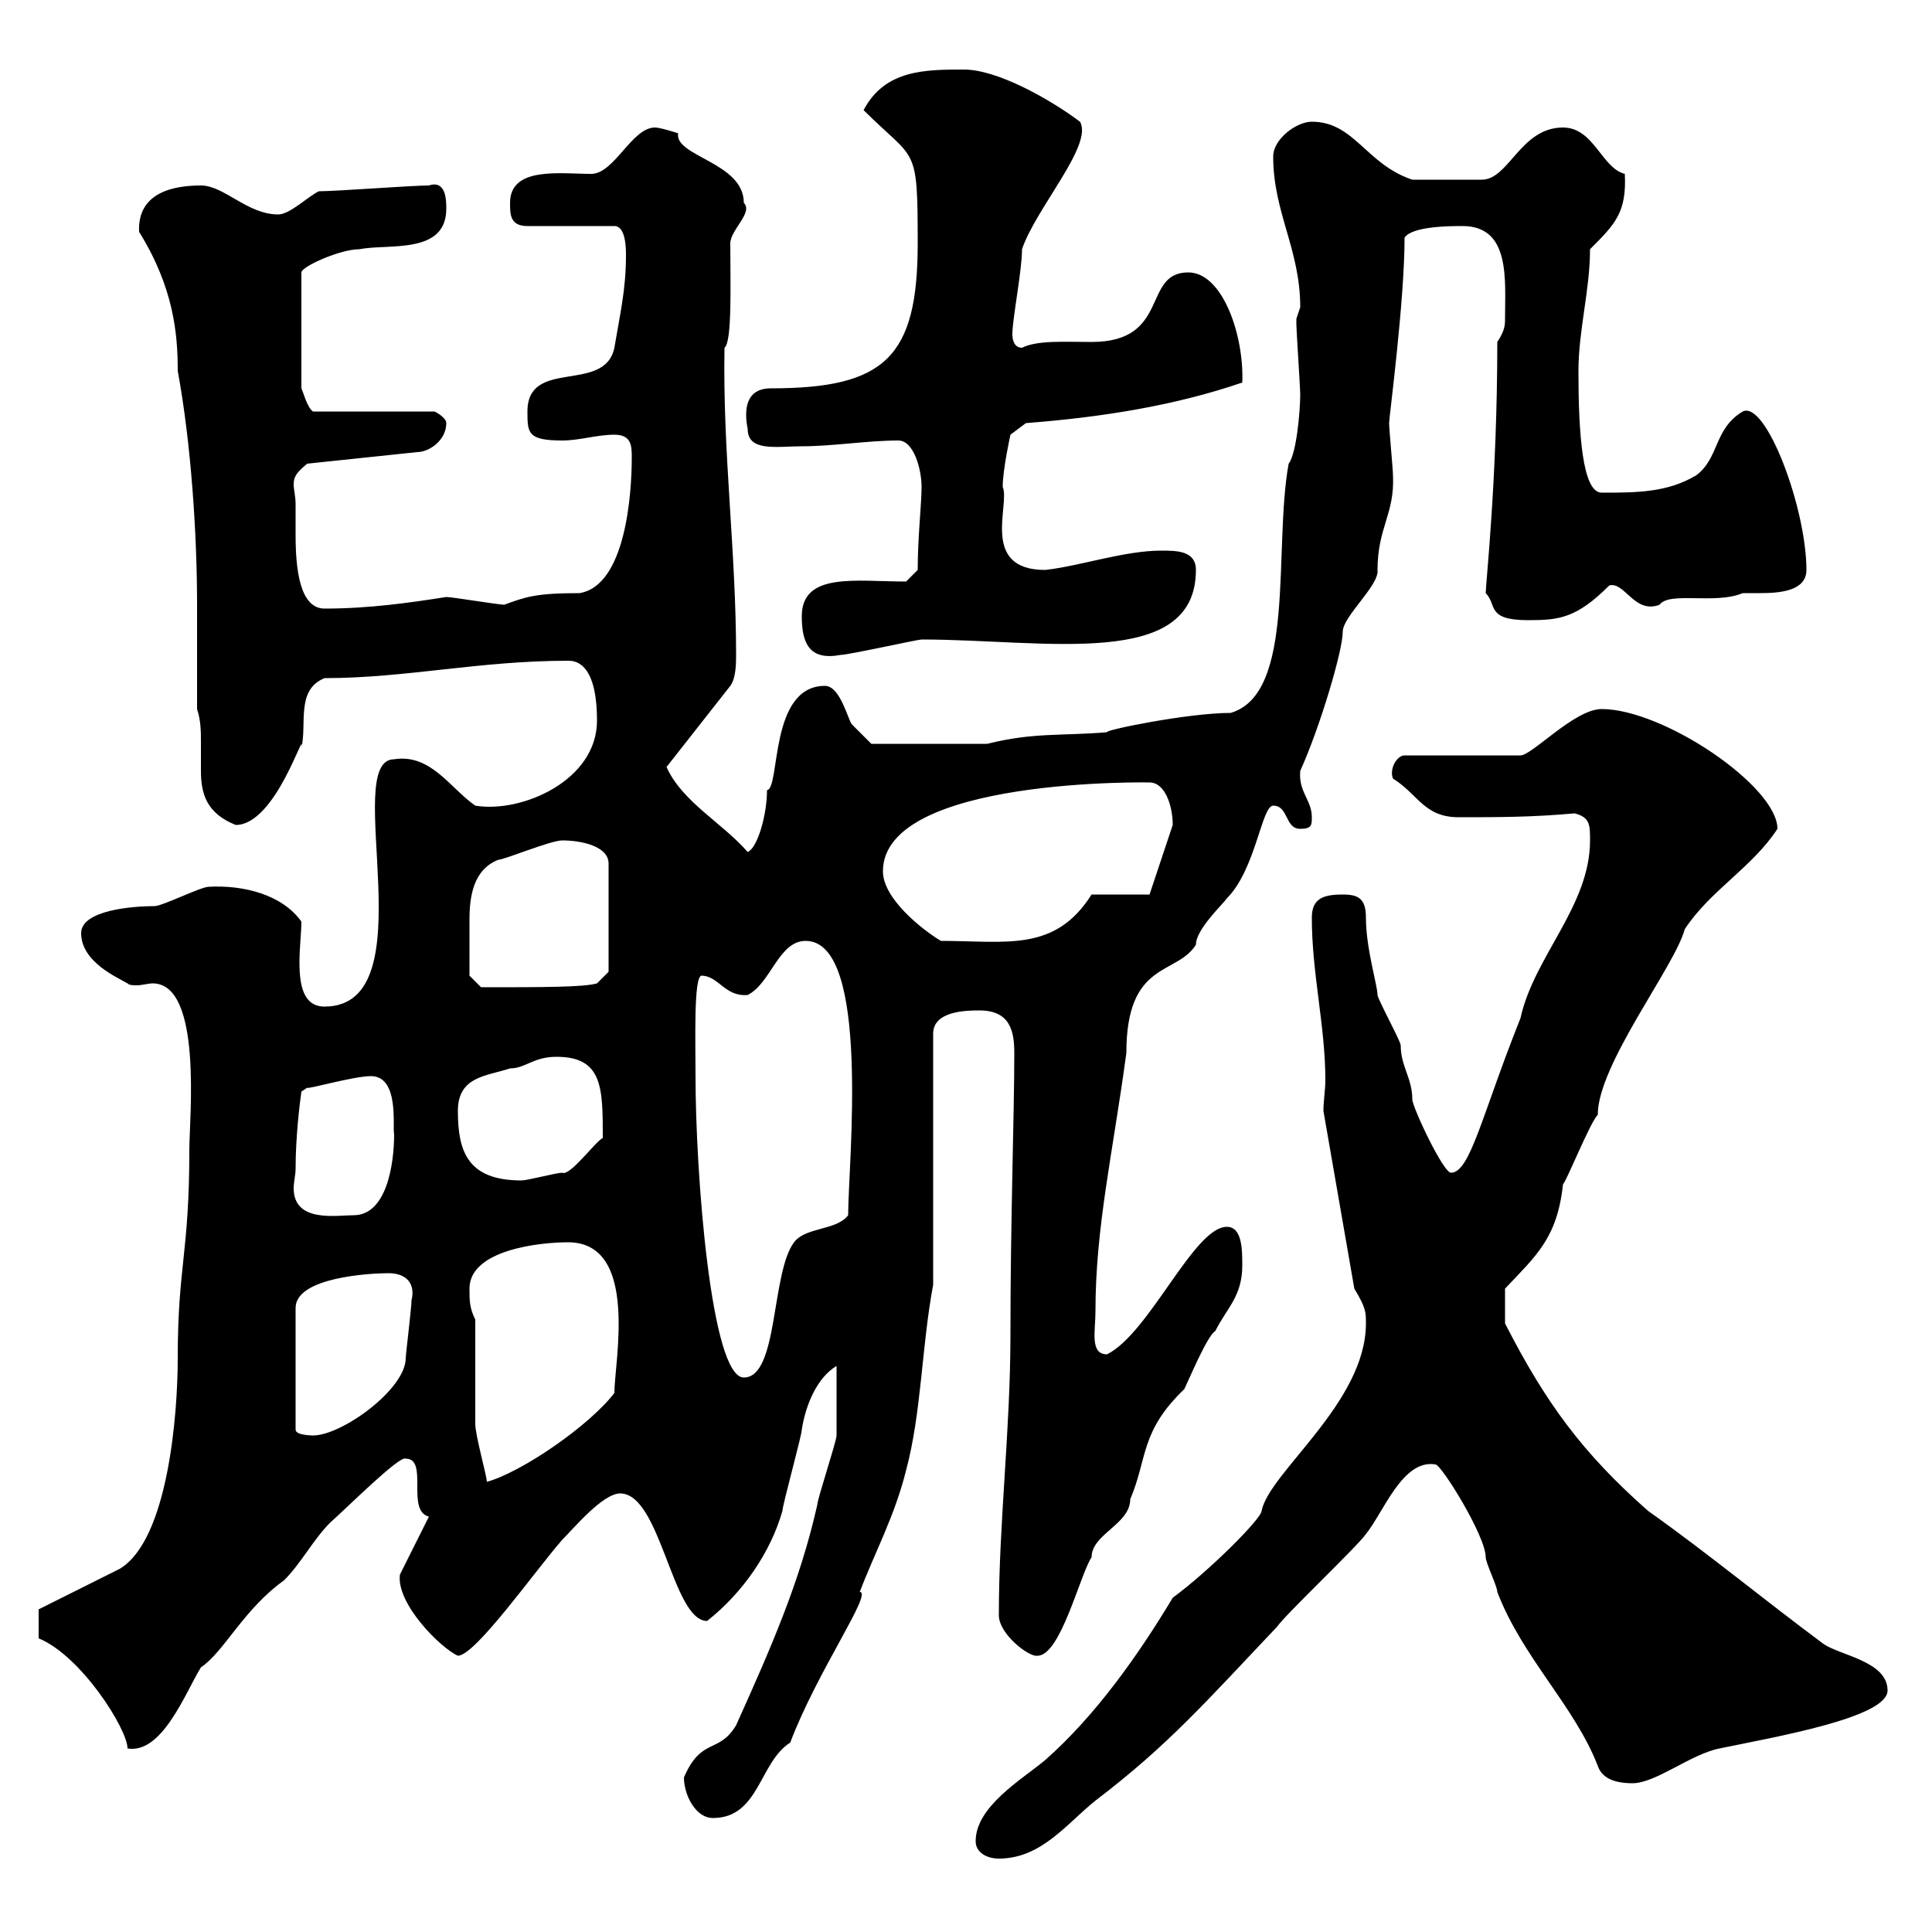 <svg xmlns="http://www.w3.org/2000/svg" xmlns:xlink="http://www.w3.org/1999/xlink" width="300" height="300"><path d="M151.50 285.90C151.50 287.70 153.30 288.60 155.10 288.60C161.70 288.60 165.60 283.20 170.10 279.60C181.50 270.90 187.20 264.30 198.30 252.60C199.50 250.80 210.90 240 212.10 238.20C214.80 234.90 217.80 226.50 222.90 227.40C223.80 227.40 230.70 238.50 230.70 241.80C230.70 242.70 232.50 246.30 232.50 247.20C236.40 257.40 244.50 264.90 248.10 274.20C248.70 276 250.50 276.90 253.50 276.90C257.10 276.90 262.50 272.40 267 271.50C275.70 269.70 293.10 266.70 293.10 262.50C293.10 258 285.90 257.10 283.20 255.30C273.90 248.40 265.20 241.20 255.90 234.60C245.70 225.60 240 217.80 233.70 205.50C233.70 204.90 233.70 203.40 233.70 200.10C238.50 195 241.80 192.30 242.70 183.90C243.30 183.30 246.90 174.30 248.10 173.10C248.10 165.30 260.10 150 261.60 144.30C265.50 138.30 272.10 134.70 276 128.70C276 122.10 258.30 110.10 248.70 110.10C244.50 110.10 237.90 117.30 236.10 117.30L218.10 117.30C216.90 117.30 215.70 119.40 216.30 120.90C220.20 123.30 221.10 126.90 226.50 126.90C232.50 126.90 237.90 126.90 244.50 126.30C246.90 126.90 246.90 128.10 246.90 130.50C246.90 140.70 238.20 148.50 236.10 158.10C230.10 173.10 228.30 182.10 225.30 182.10C224.10 182.10 219.30 171.90 219.30 170.70C219.30 167.40 217.50 165.60 217.50 162.30C217.50 161.70 213.90 155.10 213.90 154.50C213.90 153 212.10 147.30 212.10 142.50C212.10 139.50 210.90 138.90 208.50 138.90C205.50 138.90 203.70 139.50 203.70 142.50C203.70 151.20 205.80 159.30 205.80 167.70C205.80 169.20 205.50 171 205.50 172.50L210.30 200.10C212.10 203.10 212.10 203.70 212.10 205.50C212.10 217.80 197.10 228.60 195.90 234.60C195.90 235.80 187.80 243.90 182.10 248.10C176.70 257.10 170.10 266.40 162.30 273.30C158.70 276.30 151.50 280.50 151.50 285.90ZM106.20 276C106.20 278.70 108 282.30 110.70 282.30C117.90 282.30 117.90 273.60 122.70 270.60C126.90 259.50 135.60 247.20 133.50 247.20C135.90 240.90 138.90 235.50 140.70 228.30C143.10 219.30 143.10 209.10 144.90 199.50L144.90 160.50C144.90 156.90 150.30 156.90 152.10 156.90C156.90 156.90 157.50 160.20 157.50 163.50C157.50 173.10 156.90 189.30 156.90 207.30C156.90 222 155.10 236.40 155.10 250.80C155.10 253.80 159.90 257.40 161.10 257.10C164.70 257.10 167.70 244.50 169.50 241.80C169.50 238.20 175.50 236.70 175.50 232.80C178.20 226.50 177 222.30 183.90 215.70C184.50 214.50 187.50 207.30 188.70 206.70C190.50 203.10 192.90 201.30 192.90 196.50C192.90 194.10 192.90 190.50 190.50 190.50C185.40 190.50 178.50 207 171.90 210.30C169.20 210.30 170.10 206.70 170.10 203.70C170.10 190.50 172.80 179.10 174.90 163.50C174.90 149.10 182.70 151.50 185.70 146.70C185.70 144.30 189.90 140.40 190.50 139.50C195 135 195.90 125.10 197.70 125.10C200.10 125.10 199.50 128.70 201.90 128.70C203.70 128.70 203.70 128.10 203.70 126.90C203.70 124.20 201.60 123 201.90 119.70C204.90 113.10 208.50 101.10 208.50 98.10C208.50 95.70 214.20 90.90 213.90 88.50C213.90 81.90 216.60 79.80 216.30 73.80C216.30 72.90 215.70 66.60 215.70 65.70C215.70 64.80 218.10 46.80 218.10 36.90C219.30 35.10 225.30 35.10 227.10 35.10C234.60 35.10 233.70 43.50 233.70 49.50C233.70 50.40 233.70 51.30 232.50 53.10C232.50 74.40 230.70 90.60 230.70 92.10C232.50 93.90 230.70 96.30 237.30 96.30C242.10 96.30 244.80 96 249.90 90.90C252.30 90.30 253.80 95.40 257.70 93.90C259.20 91.80 266.40 93.90 270.60 92.10C271.50 92.10 272.10 92.10 273.30 92.10C276.30 92.10 280.50 91.80 280.50 88.50C280.50 78.90 274.20 62.10 270.60 63.90C266.10 66.60 267 71.10 263.40 73.80C258.90 76.50 254.10 76.50 248.70 76.50C245.70 76.50 245.10 67.20 245.10 57.60C245.10 51.30 246.90 45 246.90 38.70C250.80 34.80 252.60 33 252.30 27C248.70 26.10 247.50 19.80 242.70 19.80C236.10 19.80 234.30 27.90 230.10 27.90L219.30 27.90C212.10 25.50 210.30 18.90 203.70 18.90C201.30 18.90 197.70 21.60 197.70 24.30C197.70 33 201.90 38.70 201.90 47.70C201.90 47.70 201.30 49.50 201.30 49.50C201.30 50.40 201.30 50.40 201.30 50.40C201.30 51.30 201.90 60.30 201.90 61.20C201.90 63.90 201.30 70.50 200.10 72C197.70 85.20 201.30 107.70 191.10 110.70C184.50 110.70 171.30 113.40 171.90 113.70C164.70 114.30 160.50 113.70 153.30 115.50L135.30 115.50C135.30 115.50 133.50 113.70 132.30 112.50C131.70 111.90 130.50 106.50 128.10 106.50C119.40 106.50 121.20 122.40 119.10 122.70C119.10 126.60 117.60 131.70 116.10 132.30C112.20 127.80 105.90 124.50 103.50 119.10L113.40 106.50C114.30 105.30 114.30 102.90 114.30 101.70C114.30 85.50 112.20 70.20 112.50 54C113.70 53.10 113.40 44.10 113.40 37.80C113.40 35.70 117 33 115.50 31.50C115.50 25.20 104.70 24.30 105.30 20.70C105.30 20.70 102.60 19.80 101.70 19.80C98.10 19.80 95.40 27 91.80 27C87 27 79.20 25.80 79.20 31.50C79.20 33.30 79.20 35.10 81.90 35.10L95.40 35.10C97.20 35.10 97.20 38.70 97.20 39.60C97.20 45 96.30 48.60 95.40 54C93.90 61.20 81.90 55.50 81.90 63.90C81.90 67.20 81.90 68.40 87.30 68.40C90 68.40 92.70 67.50 95.40 67.50C98.10 67.50 98.10 69.30 98.10 71.10C98.10 76.50 97.20 90.90 90 92.10C83.10 92.10 81.60 92.70 78.30 93.90C77.40 93.90 70.20 92.70 69.30 92.70C63.60 93.60 57.30 94.50 50.40 94.50C46.50 94.50 45.90 88.20 45.90 83.10C45.90 81.30 45.90 79.50 45.90 78.30C45.90 77.10 45.60 75.90 45.60 75.30C45.60 74.10 45.90 73.50 47.70 72L64.80 70.20C66.60 70.20 69.30 68.40 69.30 65.70C69.30 64.80 67.50 63.90 67.50 63.90L48.60 63.90C47.70 63.30 47.10 60.90 46.80 60.30L46.80 42.30C46.80 41.40 52.80 38.70 55.80 38.70C60.30 37.80 69.30 39.60 69.30 32.40C69.30 31.20 69.30 27.90 66.60 28.80C63.90 28.80 52.20 29.70 49.50 29.70C47.70 30.60 45 33.30 43.20 33.30C38.40 33.30 34.80 28.80 31.20 28.80C27.30 28.80 21.30 29.70 21.60 36C27 44.70 27.60 51.90 27.60 57.60C29.70 69 30.60 83.10 30.60 93.90C30.60 99.30 30.60 104.70 30.60 110.10C31.20 111.90 31.20 113.70 31.20 115.20C31.20 117 31.20 118.50 31.20 119.70C31.20 123.30 32.10 126.30 36.60 128.10C42.90 128.10 47.40 112.50 46.80 116.10C47.70 112.50 45.90 107.10 50.40 105.30C63 105.30 74.40 102.60 88.20 102.60C89.10 102.60 92.70 102.60 92.70 111.90C92.70 121.20 81 126.30 73.80 125.10C69.90 122.40 66.90 117 61.20 117.90C52.80 117.90 66.60 156.30 50.40 156.30C47.10 156.30 46.50 153 46.50 149.40C46.50 147.30 46.80 144.60 46.80 143.10C43.80 138.90 37.80 137.40 32.40 137.70C31.20 137.70 25.20 140.70 24 140.70C20.70 140.70 12.60 141.30 12.60 144.90C12.60 149.40 18.30 151.80 19.80 152.70C20.10 153 20.70 153 21.30 153C21.90 153 23.10 152.70 23.70 152.70C31.50 152.70 29.40 173.70 29.40 178.50C29.40 194.70 27.60 196.50 27.60 210.90C27.60 219.60 26.10 239.10 18.60 243.60C16.80 244.50 7.80 249 6 249.90L6 254.40C12.60 257.10 19.80 268.50 19.80 271.50C25.20 272.40 28.80 262.80 31.20 258.90C34.80 256.50 37.80 249.90 44.10 245.40C46.80 242.70 48.60 239.10 51.30 236.40C53.70 234.30 62.10 225.90 63 226.50C66.60 226.50 63 234.60 66.60 235.50L62.10 244.50C61.50 249 68.40 255.90 71.10 257.10C73.80 257.10 83.10 243.90 87.30 239.10C89.10 237.30 93.60 231.90 96.30 231.90C102.60 231.90 104.40 251.70 109.80 251.70C115.50 247.20 119.70 240.90 121.50 234.60C121.50 233.70 124.50 222.90 124.50 222C125.10 218.10 126.90 213.90 129.90 212.10C129.90 216.30 129.90 221.70 129.90 222.90C129.90 223.80 126.90 232.80 126.90 233.70C124.20 245.70 119.70 255.90 114.30 267.90C111.60 272.40 108.90 269.70 106.20 276ZM73.80 204.90C72.90 203.10 72.90 201.90 72.90 200.10C72.90 194.10 83.70 192.90 88.20 192.90C99.30 192.90 95.40 211.50 95.40 216.30C91.50 221.40 81 228.60 75.60 230.10C75.60 229.20 73.80 222.90 73.80 221.10C73.80 218.10 73.80 207.30 73.80 204.90ZM60.30 197.70C63.30 197.70 64.50 199.50 63.90 201.90C63.90 203.10 63 210.30 63 210.90C63 215.70 53.10 222.90 48.60 222.90C48.60 222.90 45.90 222.90 45.90 222L45.90 203.10C45.90 198.30 57.60 197.70 60.30 197.70ZM108 167.10C108 161.70 107.70 151.80 108.90 151.50C111.60 151.50 112.50 154.80 116.10 154.50C119.70 152.70 120.90 146.10 125.10 146.10C135.30 146.10 131.70 180.90 131.70 188.70C129.90 191.10 125.10 190.50 123.30 192.90C119.70 197.70 120.90 213.90 115.50 213.90C110.40 213.90 108 182.10 108 167.10ZM45.90 181.50C45.90 176.70 46.50 171.60 46.80 169.50L47.70 168.90C47.70 169.20 54.90 167.10 57.60 167.10C62.10 167.10 60.90 175.20 61.20 176.10C61.20 180.90 60 188.70 54.90 188.70C52.20 188.70 45.60 189.90 45.60 184.50C45.60 183.60 45.90 182.40 45.90 181.50ZM71.10 172.50C71.10 167.10 75.60 167.10 79.20 165.90C81.60 165.90 82.80 164.10 86.40 164.10C93.60 164.10 93.60 168.90 93.60 176.70C92.40 177.30 88.50 182.70 87.30 182.10C86.40 182.10 81.90 183.30 81 183.30C72.60 183.30 71.10 178.80 71.10 172.50ZM72.90 146.70C72.90 145.80 72.90 144.60 72.90 142.80C72.90 139.20 73.50 135 77.40 133.50C78.30 133.50 85.50 130.50 87.30 130.50C90.30 130.50 94.50 131.40 94.50 134.10L94.50 150.90L92.70 152.70C90.60 153.30 84.30 153.30 74.70 153.30L72.90 151.50C72.90 151.50 72.90 147.90 72.90 146.70ZM137.10 135.30C137.10 120.60 179.10 121.50 178.50 121.50C180.90 121.50 182.10 125.10 182.10 128.10C180.90 131.70 178.50 138.90 178.50 138.90L169.50 138.90C163.80 147.90 156.30 146.10 146.10 146.10C143.10 144.30 137.10 139.50 137.10 135.30ZM124.50 95.70C124.50 99.90 125.70 102.60 130.50 101.70C131.70 101.70 142.50 99.30 143.10 99.30C162.30 99.30 185.70 104.10 185.70 88.50C185.70 85.50 182.70 85.50 180.30 85.50C174.60 85.50 167.70 87.90 162.30 88.50C152.10 88.50 156.90 78.30 155.70 75.60C155.70 72.90 156.90 67.50 156.90 67.50L159.30 65.70C171 64.80 182.40 63 192.90 59.40C193.20 52.20 189.90 42.30 184.50 42.30C177.30 42.30 181.80 53.10 169.50 53.10C165.30 53.10 161.10 52.80 158.70 54C157.50 54 157.20 52.80 157.20 51.90C157.20 49.50 158.70 42 158.70 38.70C160.80 32.40 169.80 22.50 167.70 18.90C162.90 15.30 154.80 10.80 149.70 10.80C143.70 10.80 137.40 10.80 134.10 17.10C142.20 25.20 142.50 22.20 142.50 37.80C142.50 55.50 137.40 60.30 119.70 60.30C115.80 60.30 115.50 63.60 116.10 66.60C116.10 70.20 120.60 69.30 124.50 69.30C129.30 69.30 134.70 68.40 139.50 68.40C141.90 68.40 143.10 72.90 143.10 75.60C143.10 78.30 142.50 83.40 142.50 88.50L140.70 90.30C132.90 90.30 124.50 88.80 124.50 95.70Z"/></svg>